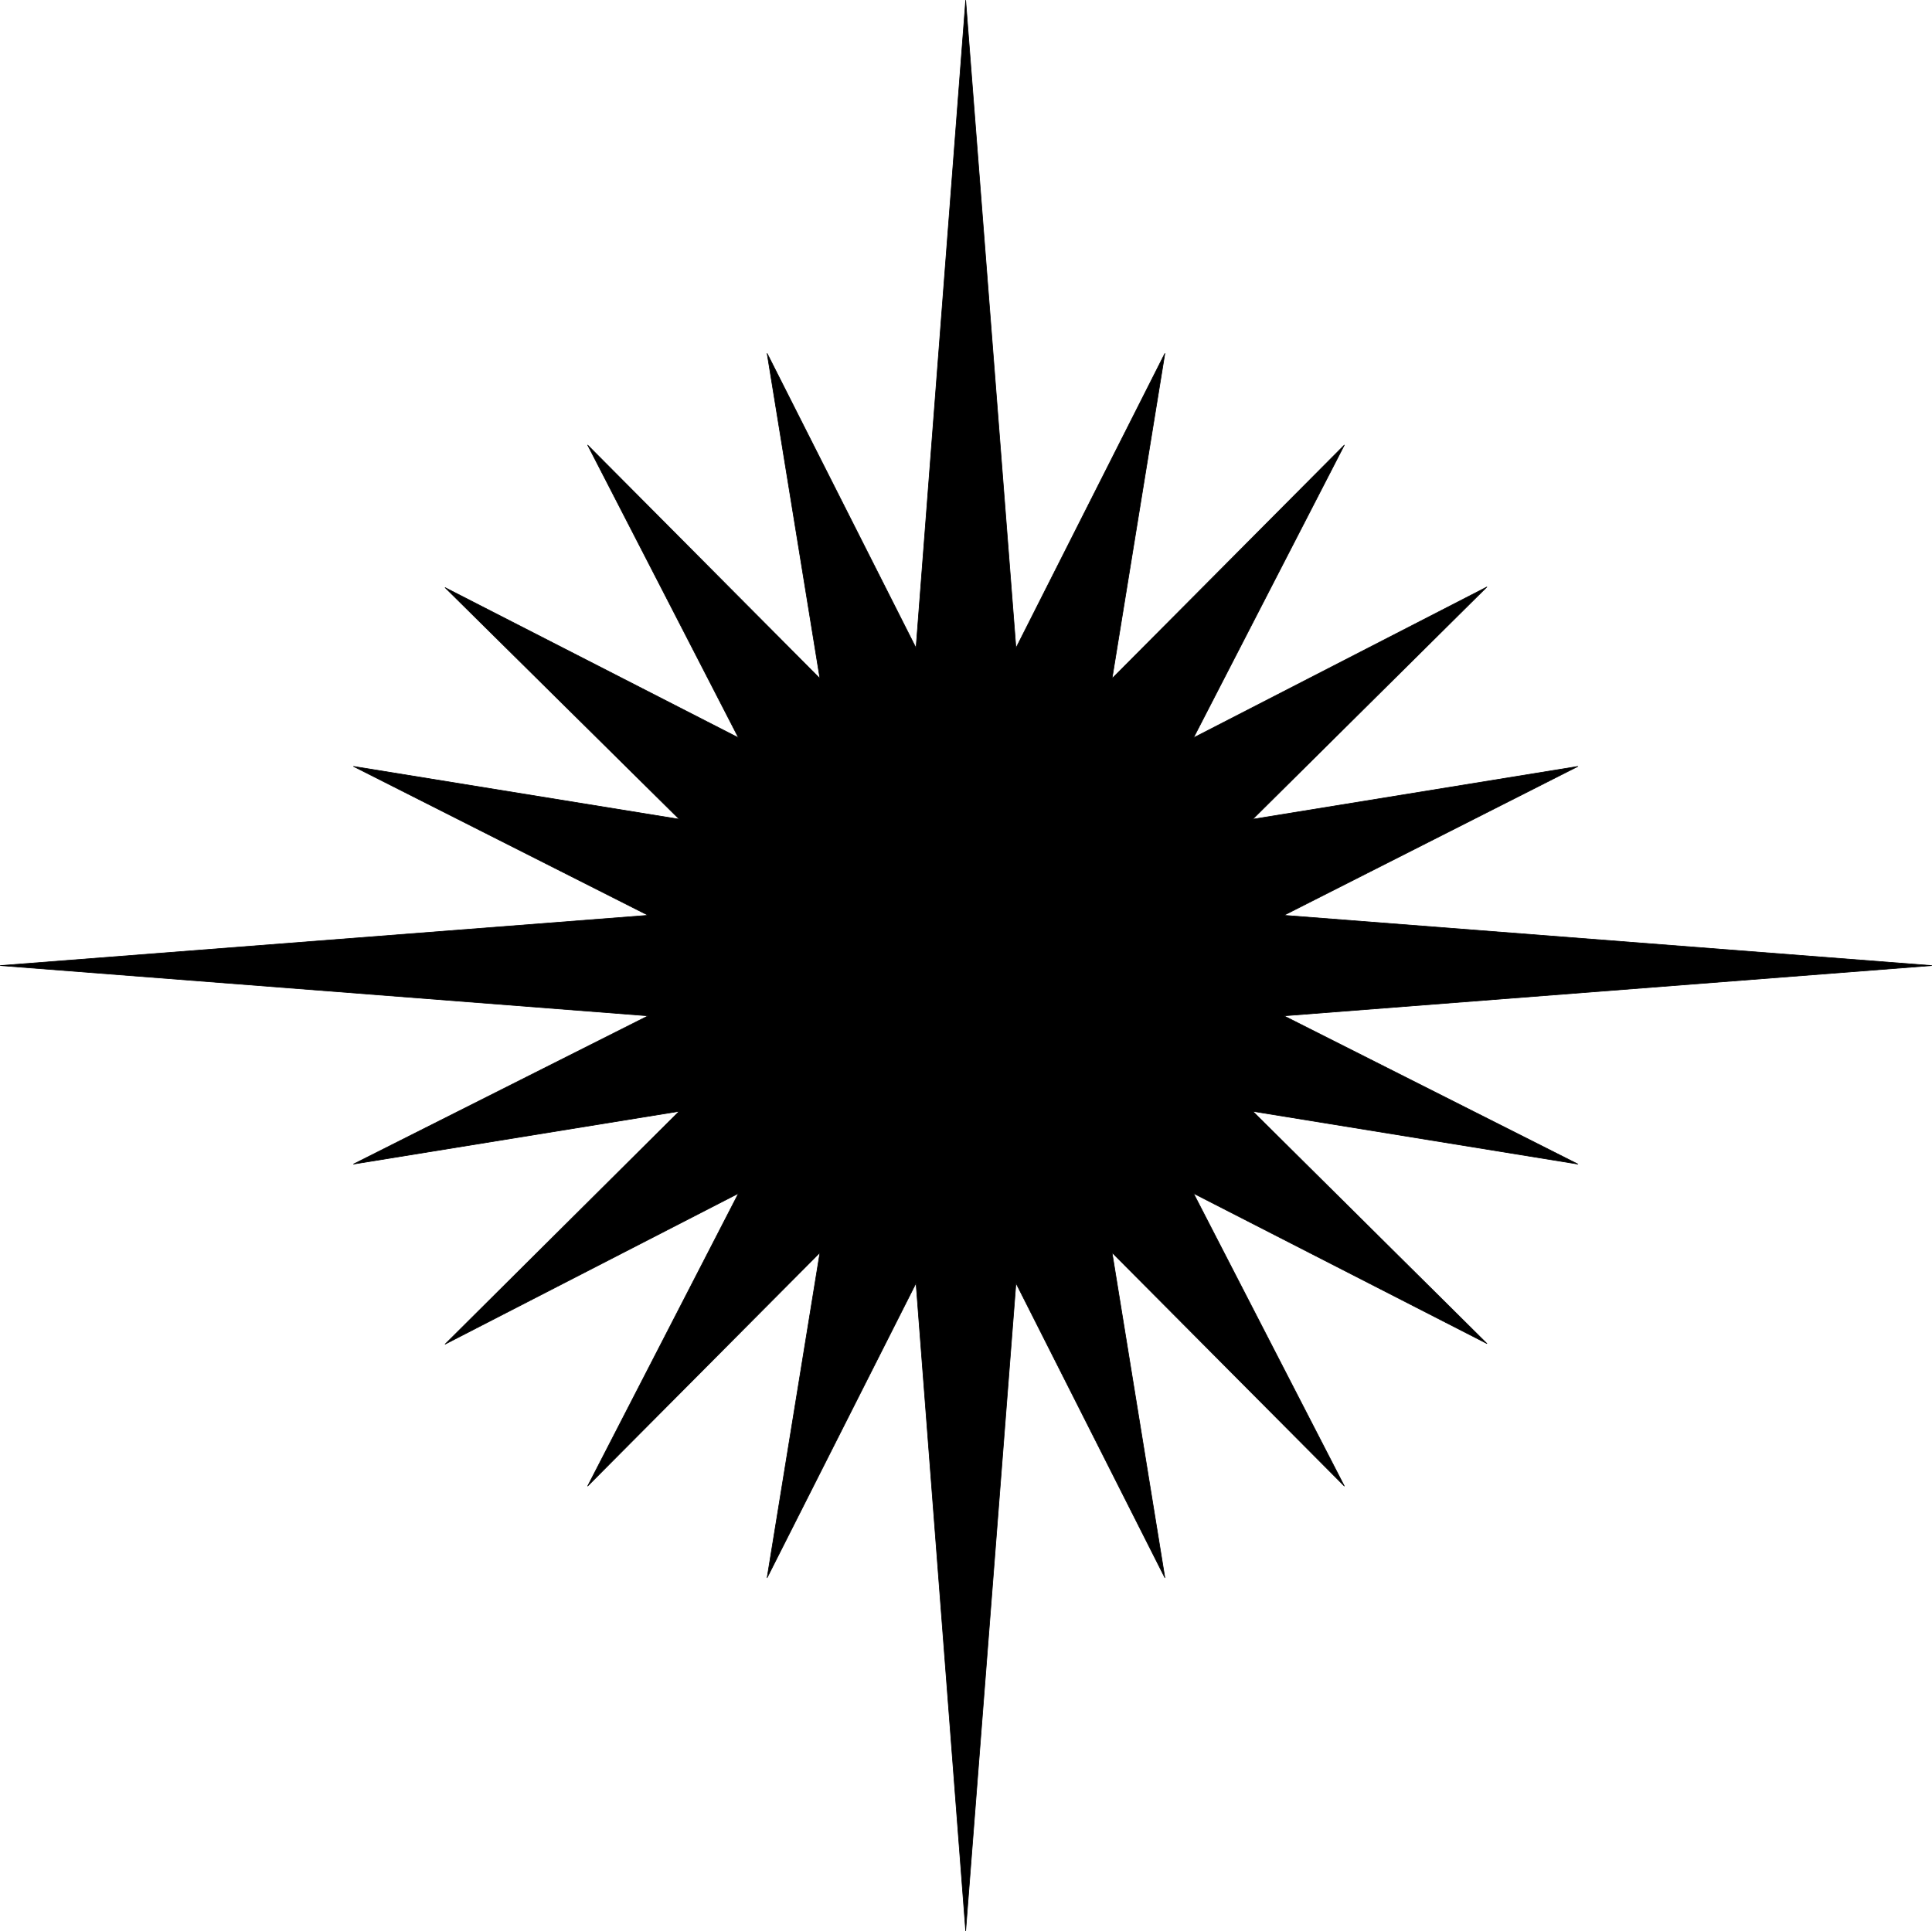 <?xml version="1.0" encoding="UTF-8" standalone="no"?>
<svg
   version="1.0"
   width="129.809mm"
   height="129.766mm"
   id="svg2"
   sodipodi:docname="Star 09.wmf"
   xmlns:inkscape="http://www.inkscape.org/namespaces/inkscape"
   xmlns:sodipodi="http://sodipodi.sourceforge.net/DTD/sodipodi-0.dtd"
   xmlns="http://www.w3.org/2000/svg"
   xmlns:svg="http://www.w3.org/2000/svg">
  <sodipodi:namedview
     id="namedview2"
     pagecolor="#ffffff"
     bordercolor="#000000"
     borderopacity="0.25"
     inkscape:showpageshadow="2"
     inkscape:pageopacity="0.0"
     inkscape:pagecheckerboard="0"
     inkscape:deskcolor="#d1d1d1"
     inkscape:document-units="mm" />
  <defs
     id="defs1">
    <pattern
       id="WMFhbasepattern"
       patternUnits="userSpaceOnUse"
       width="6"
       height="6"
       x="0"
       y="0" />
  </defs>
  <path
     style="fill:#000000;fill-opacity:1;fill-rule:evenodd;stroke:none"
     d="M 245.228,0.081 232.623,164.589 194.808,89.769 l 13.413,82.578 -58.984,-59.307 38.299,74.336 -74.498,-38.138 59.469,58.822 -82.739,-13.413 74.821,37.814 -164.509,12.766 164.509,12.766 -74.821,37.653 82.739,-13.413 -59.469,59.146 74.498,-38.299 -38.299,74.336 58.984,-59.307 -13.413,82.578 37.814,-74.821 12.605,164.509 12.766,-164.509 37.814,74.821 -13.413,-82.578 58.984,59.307 -38.299,-74.336 74.498,38.138 -59.469,-58.984 82.578,13.413 -74.659,-37.653 164.509,-12.766 -164.509,-12.766 74.659,-37.814 -82.578,13.413 59.469,-58.984 -74.498,38.299 38.299,-74.336 -58.984,59.307 13.413,-82.578 -37.814,74.821 z"
     id="path1" />
  <path
     style="fill:none;stroke:#000000;stroke-width:0.162px;stroke-linecap:round;stroke-linejoin:round;stroke-miterlimit:4;stroke-dasharray:none;stroke-opacity:1"
     d="M 245.228,0.081 232.623,164.589 194.808,89.769 l 13.413,82.578 -58.984,-59.307 38.299,74.336 -74.498,-38.138 59.469,58.822 -82.739,-13.413 74.821,37.814 -164.509,12.766 164.509,12.766 -74.821,37.653 82.739,-13.413 -59.469,59.146 74.498,-38.299 -38.299,74.336 58.984,-59.307 -13.413,82.578 37.814,-74.821 12.605,164.509 12.766,-164.509 37.814,74.821 -13.413,-82.578 58.984,59.307 -38.299,-74.336 74.498,38.138 -59.469,-58.984 82.578,13.413 -74.659,-37.653 164.509,-12.766 -164.509,-12.766 74.659,-37.814 -82.578,13.413 59.469,-58.984 -74.498,38.299 38.299,-74.336 -58.984,59.307 L 295.808,89.769 257.994,164.589 245.228,0.081"
     id="path2" />
</svg>
